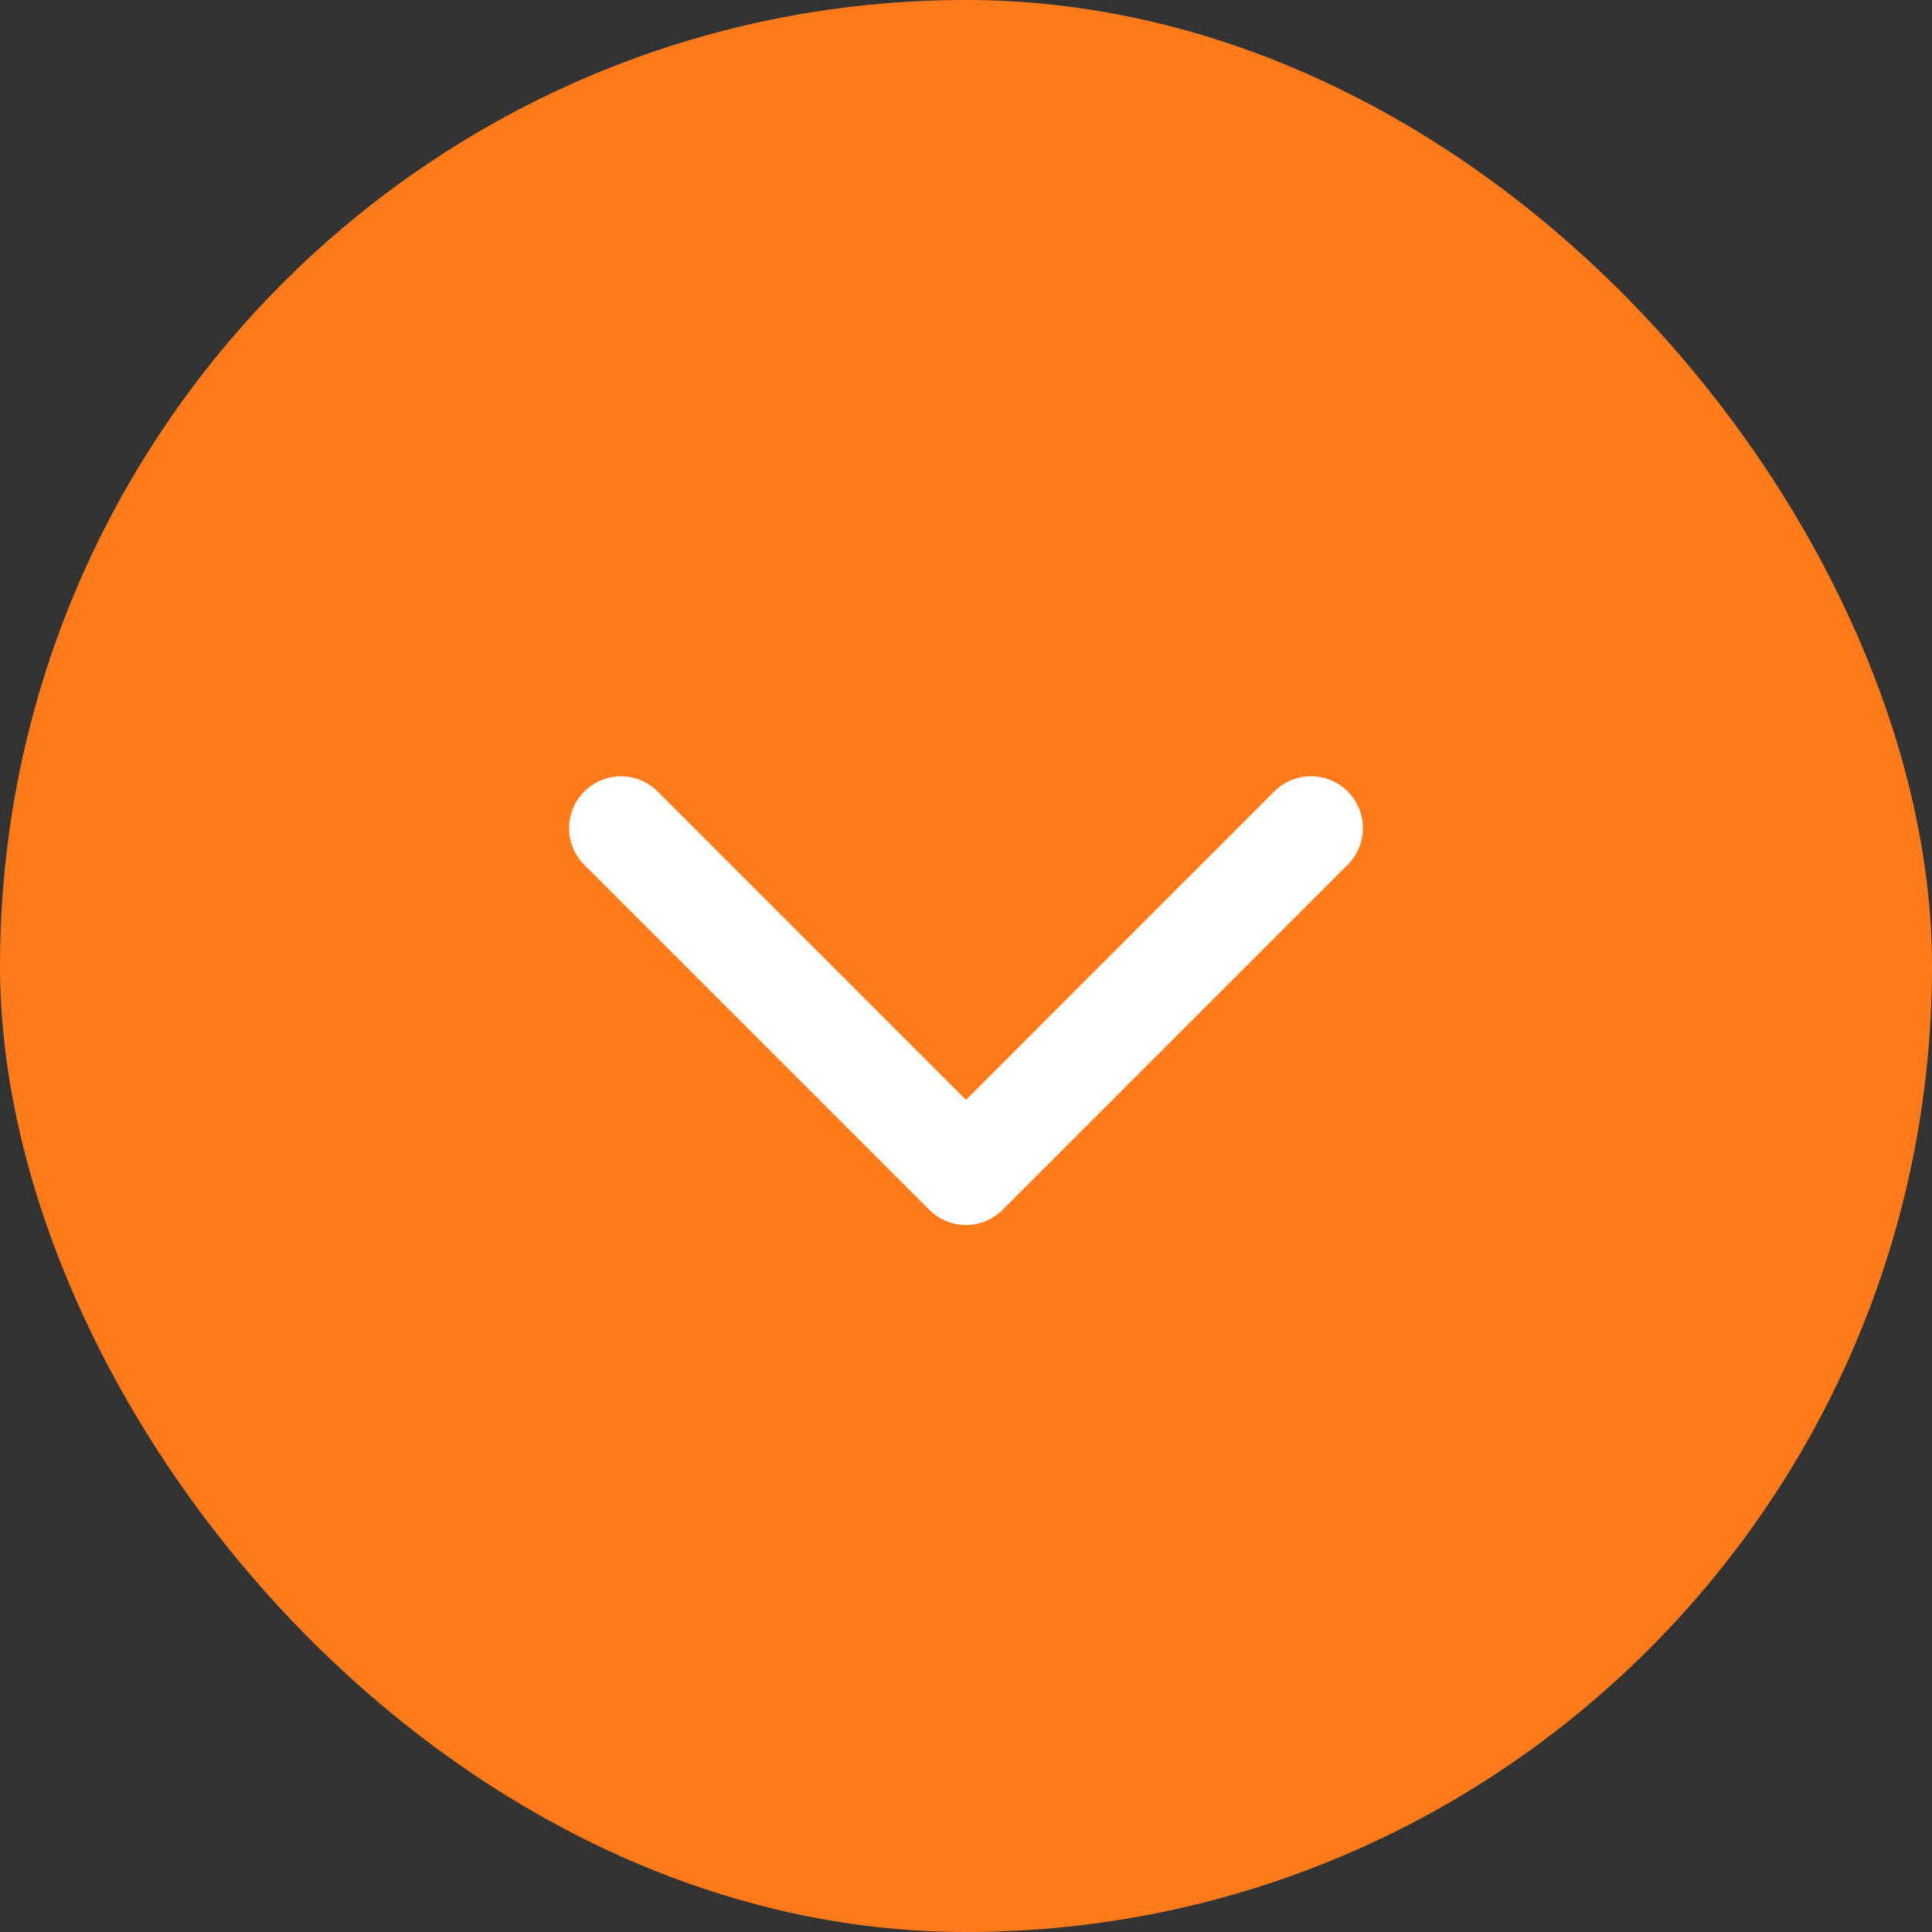 <svg width="28" height="28" viewBox="0 0 28 28" fill="none" xmlns="http://www.w3.org/2000/svg">
<rect x="0" y="0" width="28" height="28" fill="#333333" stroke="none"/>
<rect width="28" height="28" rx="14" fill="#FF7A1B"/>
<path d="M19.531 12.533L14.531 17.533C14.461 17.603 14.378 17.659 14.287 17.696C14.196 17.734 14.098 17.754 13.999 17.754C13.901 17.754 13.803 17.734 13.712 17.696C13.621 17.659 13.538 17.603 13.468 17.533L8.468 12.533C8.327 12.392 8.248 12.201 8.248 12.002C8.248 11.803 8.327 11.612 8.468 11.471C8.609 11.33 8.8 11.251 8.999 11.251C9.199 11.251 9.39 11.33 9.531 11.471L14 15.94L18.469 11.47C18.61 11.329 18.801 11.25 19.001 11.25C19.2 11.25 19.391 11.329 19.532 11.47C19.673 11.611 19.752 11.802 19.752 12.001C19.752 12.201 19.673 12.392 19.532 12.533L19.531 12.533Z" fill="white"/>
</svg>
